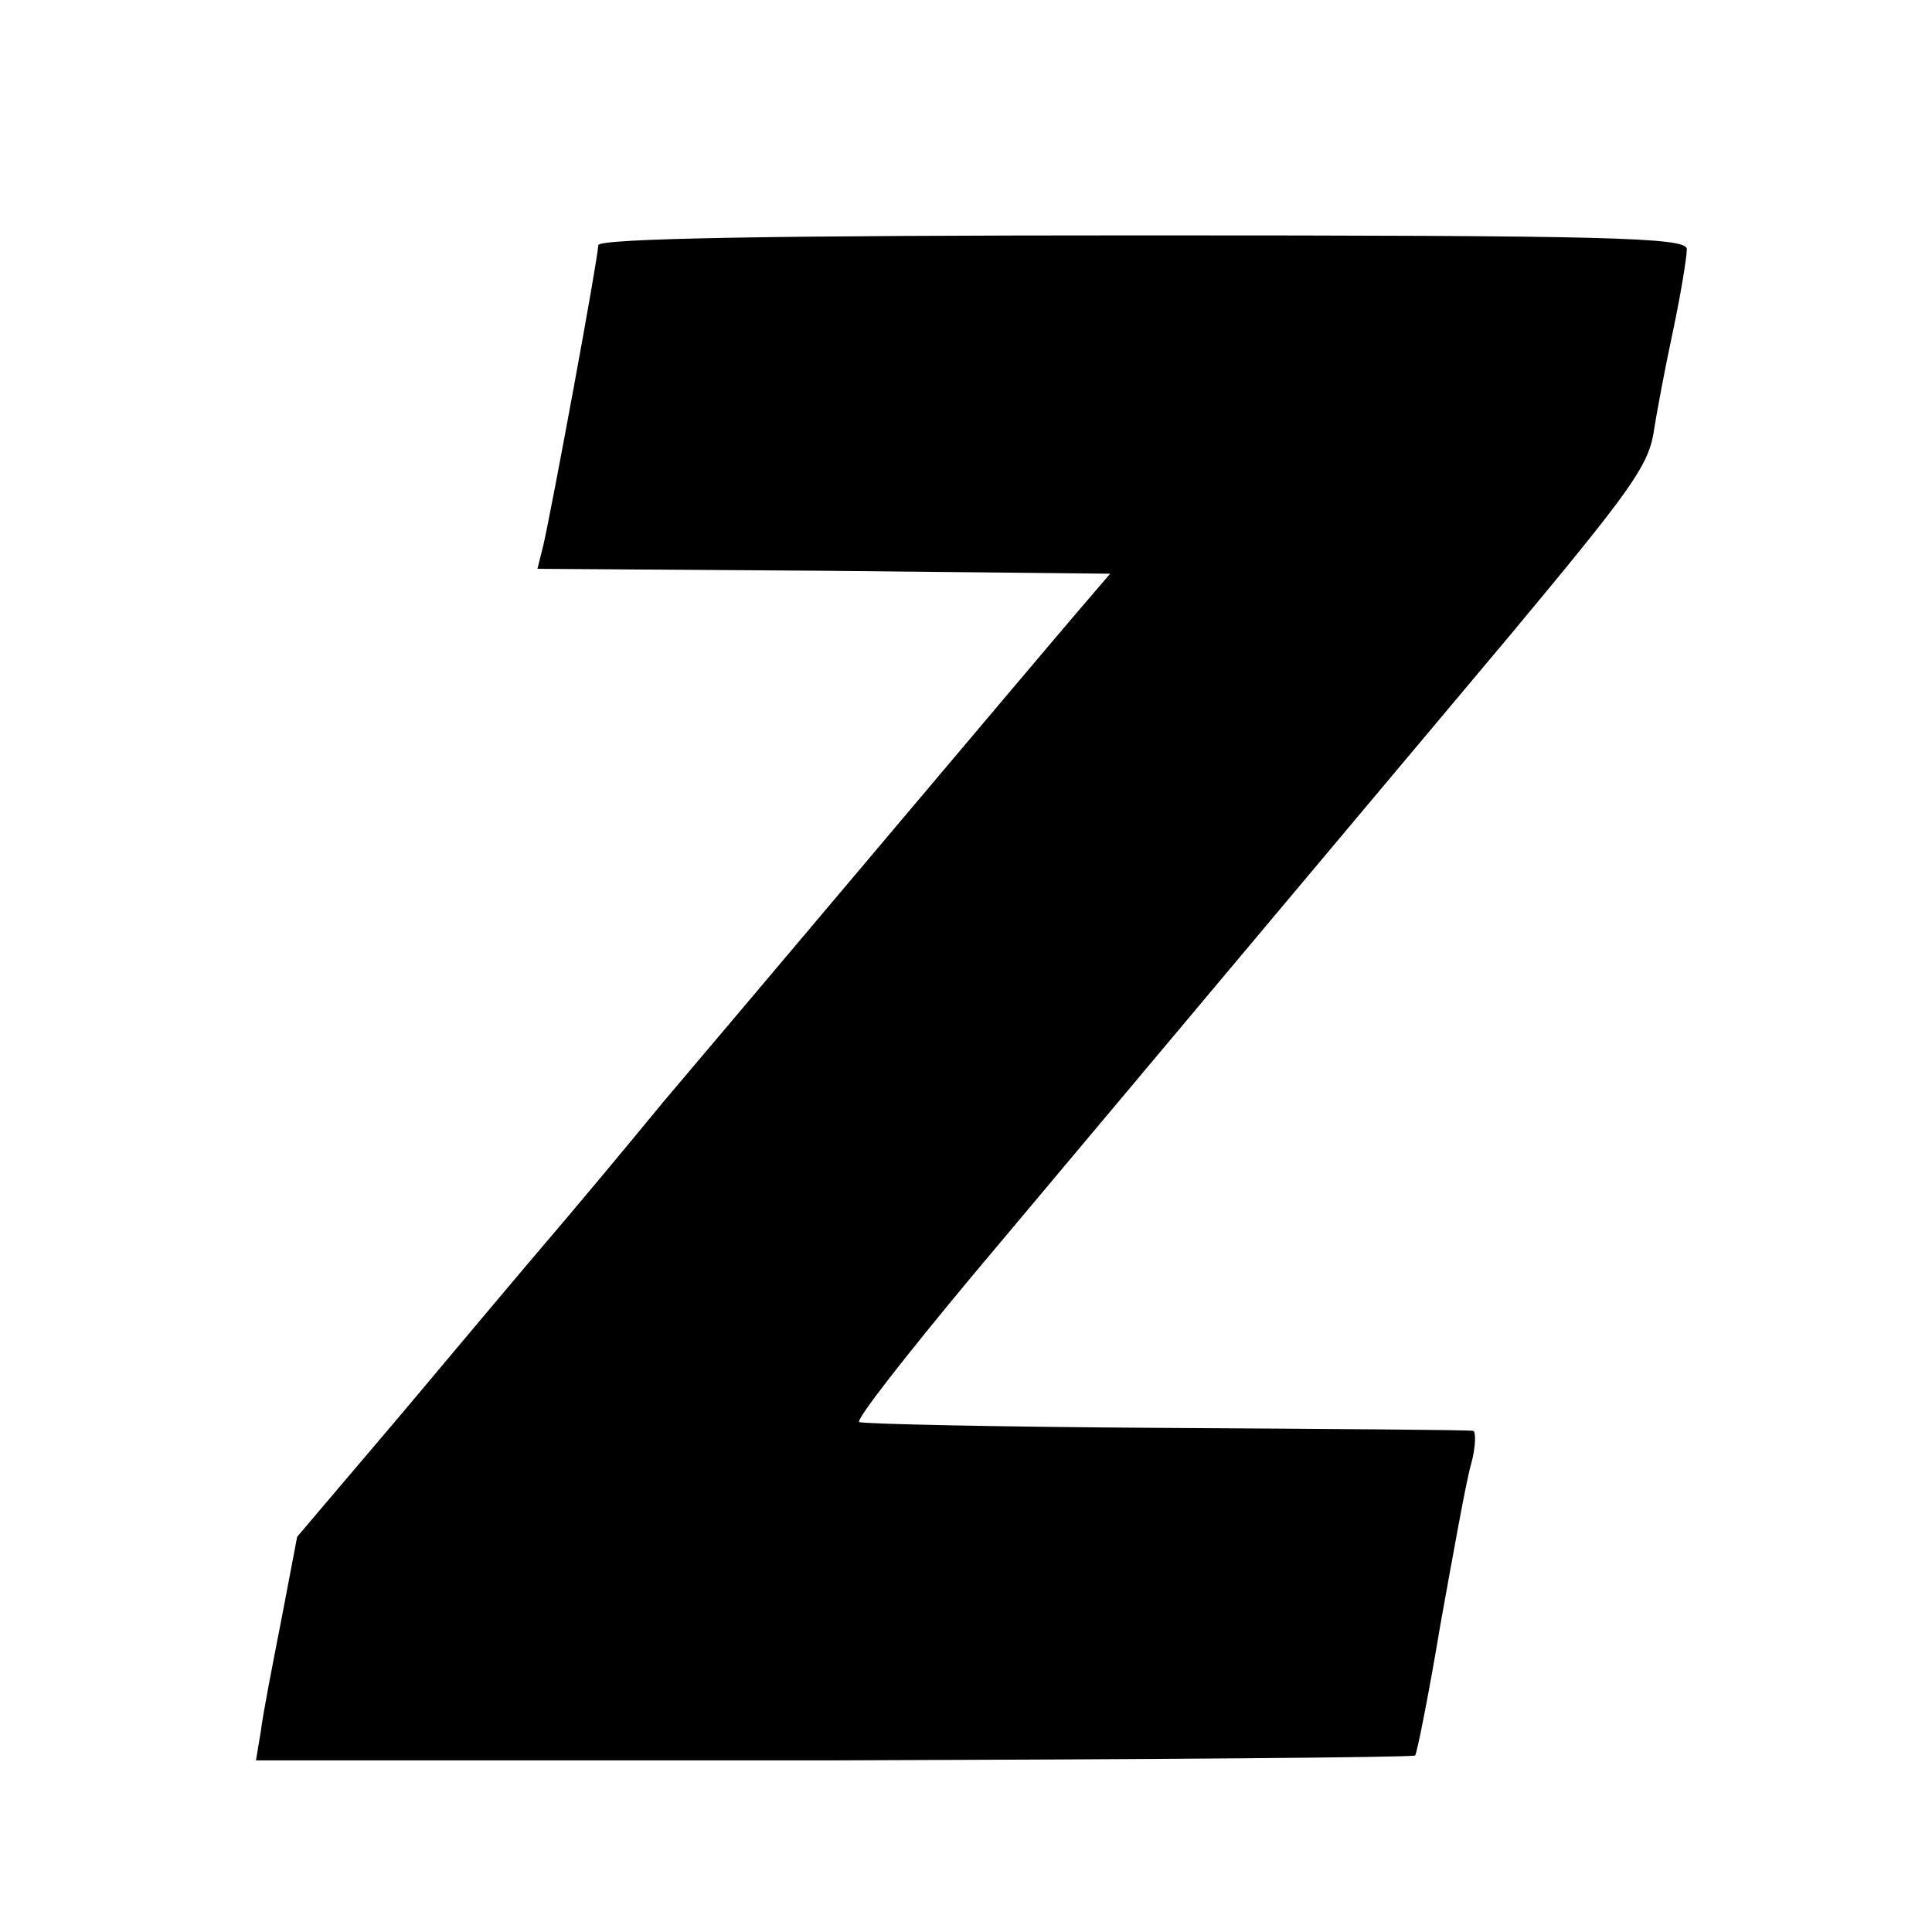 <?xml version="1.0" standalone="no"?>
<!DOCTYPE svg PUBLIC "-//W3C//DTD SVG 20010904//EN"
 "http://www.w3.org/TR/2001/REC-SVG-20010904/DTD/svg10.dtd">
<svg version="1.0" xmlns="http://www.w3.org/2000/svg"
 width="197pt" height="197pt" viewBox="0 0 197 197"
 preserveAspectRatio="xMidYMid meet">
<g transform="translate(0,197) scale(0.1,-0.1)"
fill="#000000" stroke="none">
<path d="M610 1720 c0 -13 -48 -272 -56 -306 l-6 -24 292 -2 292 -3 -30 -35
c-37 -43 -369 -437 -426 -504 -37 -45 -80 -97 -139 -166 -12 -14 -69 -82 -127
-151 l-107 -126 -16 -84 c-9 -46 -19 -97 -21 -114 l-5 -30 589 0 c324 1 591 3
593 5 2 3 14 63 26 135 13 72 26 145 31 162 5 18 5 34 2 34 -4 1 -145 2 -314
3 -169 1 -309 4 -312 6 -3 3 48 68 112 145 98 117 497 592 554 660 119 143
138 169 144 203 3 20 12 68 20 105 8 38 14 75 14 83 0 12 -80 14 -555 14 -374
0 -555 -3 -555 -10z"/>
</g>
</svg>
